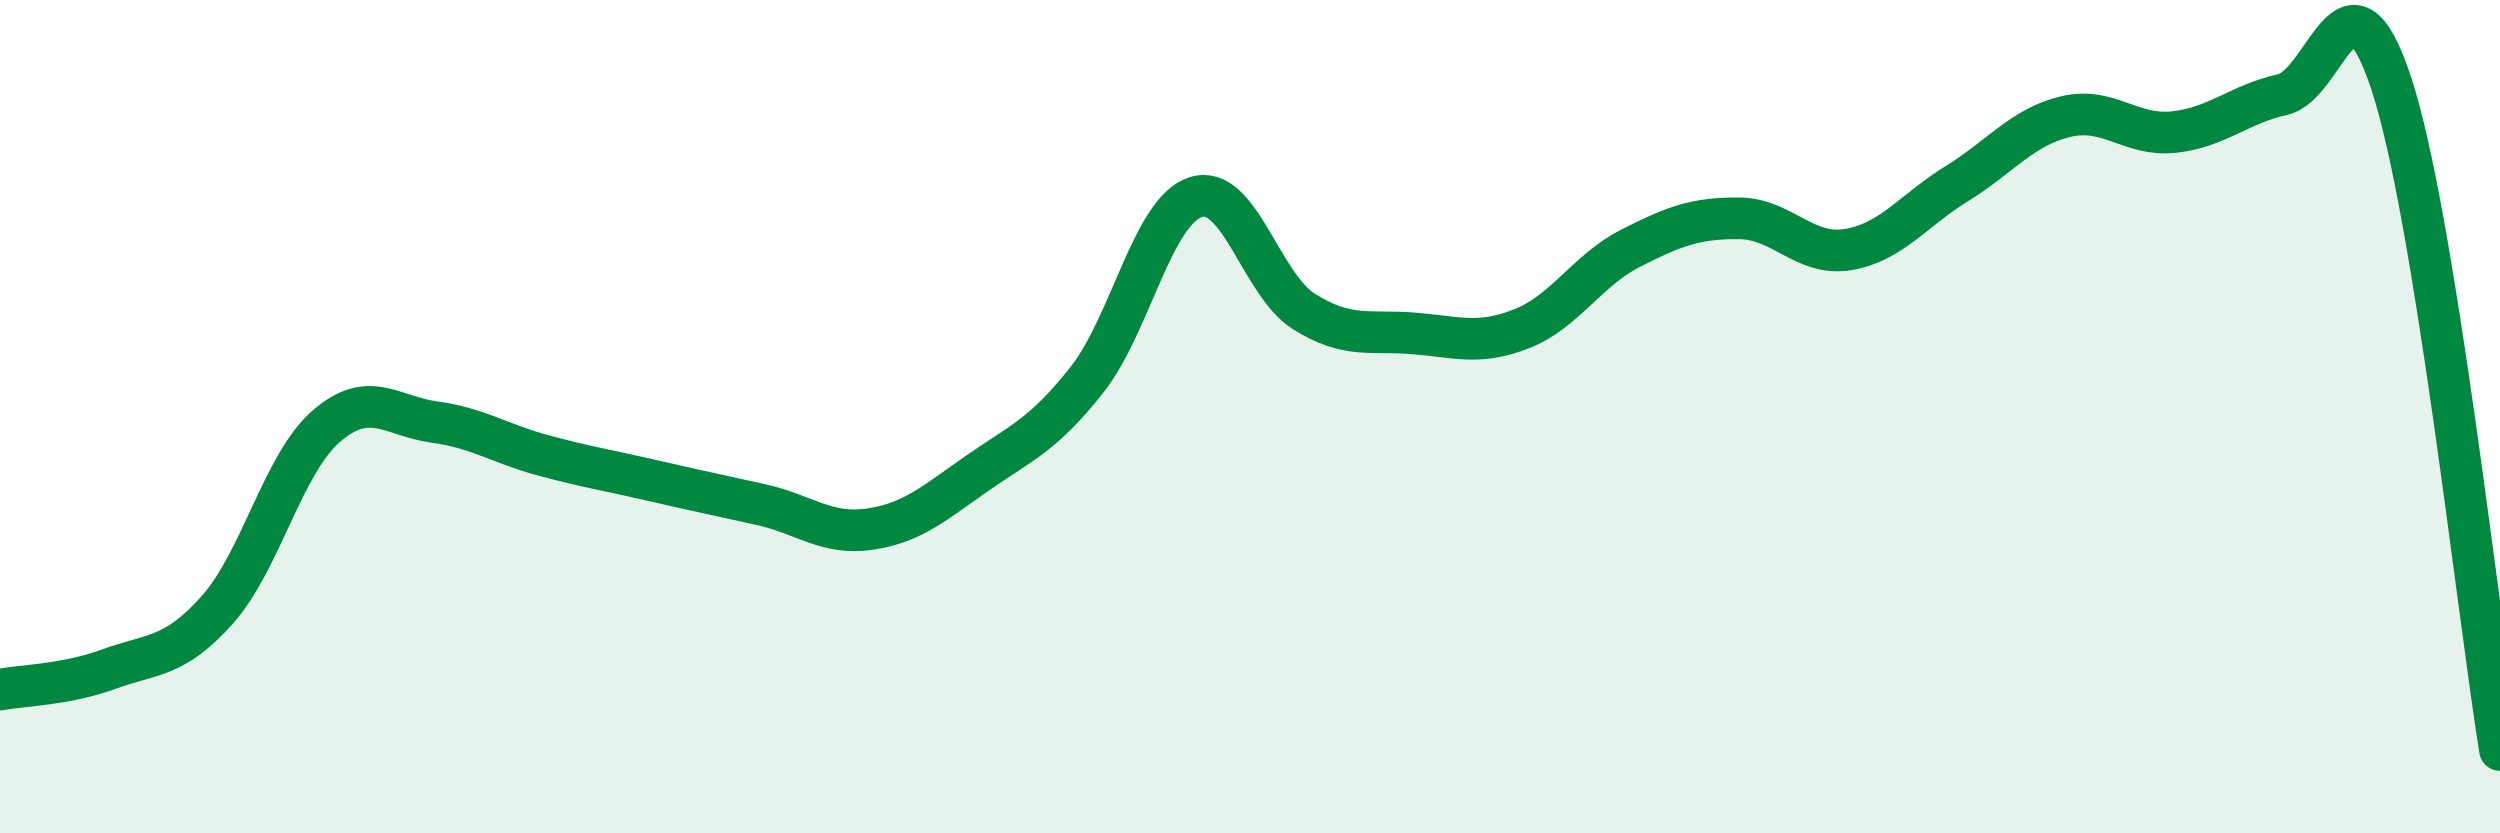
    <svg width="60" height="20" viewBox="0 0 60 20" xmlns="http://www.w3.org/2000/svg">
      <path
        d="M 0,16.55 C 0.52,16.45 1.57,16.44 2.61,16.06 C 3.65,15.68 4.18,15.8 5.22,14.63 C 6.26,13.46 6.79,11.13 7.83,10.23 C 8.87,9.33 9.39,9.99 10.43,10.13 C 11.47,10.27 12,10.65 13.04,10.93 C 14.08,11.21 14.61,11.29 15.65,11.53 C 16.69,11.77 17.22,11.88 18.26,12.11 C 19.3,12.34 19.83,12.85 20.87,12.7 C 21.91,12.55 22.44,12.06 23.48,11.34 C 24.52,10.62 25.05,10.43 26.09,9.11 C 27.13,7.79 27.66,5.06 28.7,4.73 C 29.74,4.4 30.26,6.83 31.3,7.48 C 32.34,8.13 32.87,7.92 33.91,8 C 34.95,8.08 35.48,8.3 36.52,7.89 C 37.56,7.48 38.09,6.49 39.13,5.96 C 40.17,5.43 40.7,5.23 41.74,5.24 C 42.78,5.25 43.31,6.16 44.35,5.99 C 45.39,5.82 45.92,5.05 46.96,4.41 C 48,3.77 48.53,3.05 49.57,2.8 C 50.61,2.55 51.13,3.28 52.17,3.17 C 53.21,3.06 53.74,2.5 54.78,2.27 C 55.82,2.04 56.35,-1.15 57.39,2 C 58.43,5.15 59.48,14.8 60,18L60 20L0 20Z"
        fill="#008740"
        opacity="0.1"
        stroke-linecap="round"
        stroke-linejoin="round"
      />
      <path
        d="M 0,16.55 C 0.52,16.45 1.57,16.44 2.61,16.06 C 3.65,15.68 4.18,15.8 5.22,14.63 C 6.26,13.46 6.79,11.13 7.83,10.23 C 8.87,9.33 9.39,9.99 10.43,10.13 C 11.47,10.27 12,10.65 13.04,10.93 C 14.08,11.21 14.61,11.29 15.65,11.53 C 16.69,11.77 17.22,11.88 18.26,12.11 C 19.3,12.34 19.83,12.85 20.87,12.7 C 21.91,12.55 22.44,12.06 23.48,11.34 C 24.52,10.62 25.05,10.43 26.09,9.11 C 27.13,7.79 27.66,5.06 28.7,4.73 C 29.74,4.4 30.26,6.83 31.3,7.48 C 32.34,8.13 32.87,7.92 33.91,8 C 34.95,8.08 35.48,8.3 36.52,7.89 C 37.56,7.48 38.09,6.49 39.13,5.96 C 40.17,5.43 40.7,5.23 41.74,5.24 C 42.78,5.25 43.31,6.16 44.35,5.99 C 45.39,5.82 45.92,5.05 46.96,4.41 C 48,3.77 48.53,3.05 49.57,2.8 C 50.61,2.55 51.13,3.28 52.17,3.17 C 53.21,3.06 53.74,2.5 54.78,2.27 C 55.82,2.04 56.35,-1.15 57.39,2 C 58.43,5.15 59.48,14.8 60,18"
        stroke="#008740"
        stroke-width="1"
        fill="none"
        stroke-linecap="round"
        stroke-linejoin="round"
      />
    </svg>
  